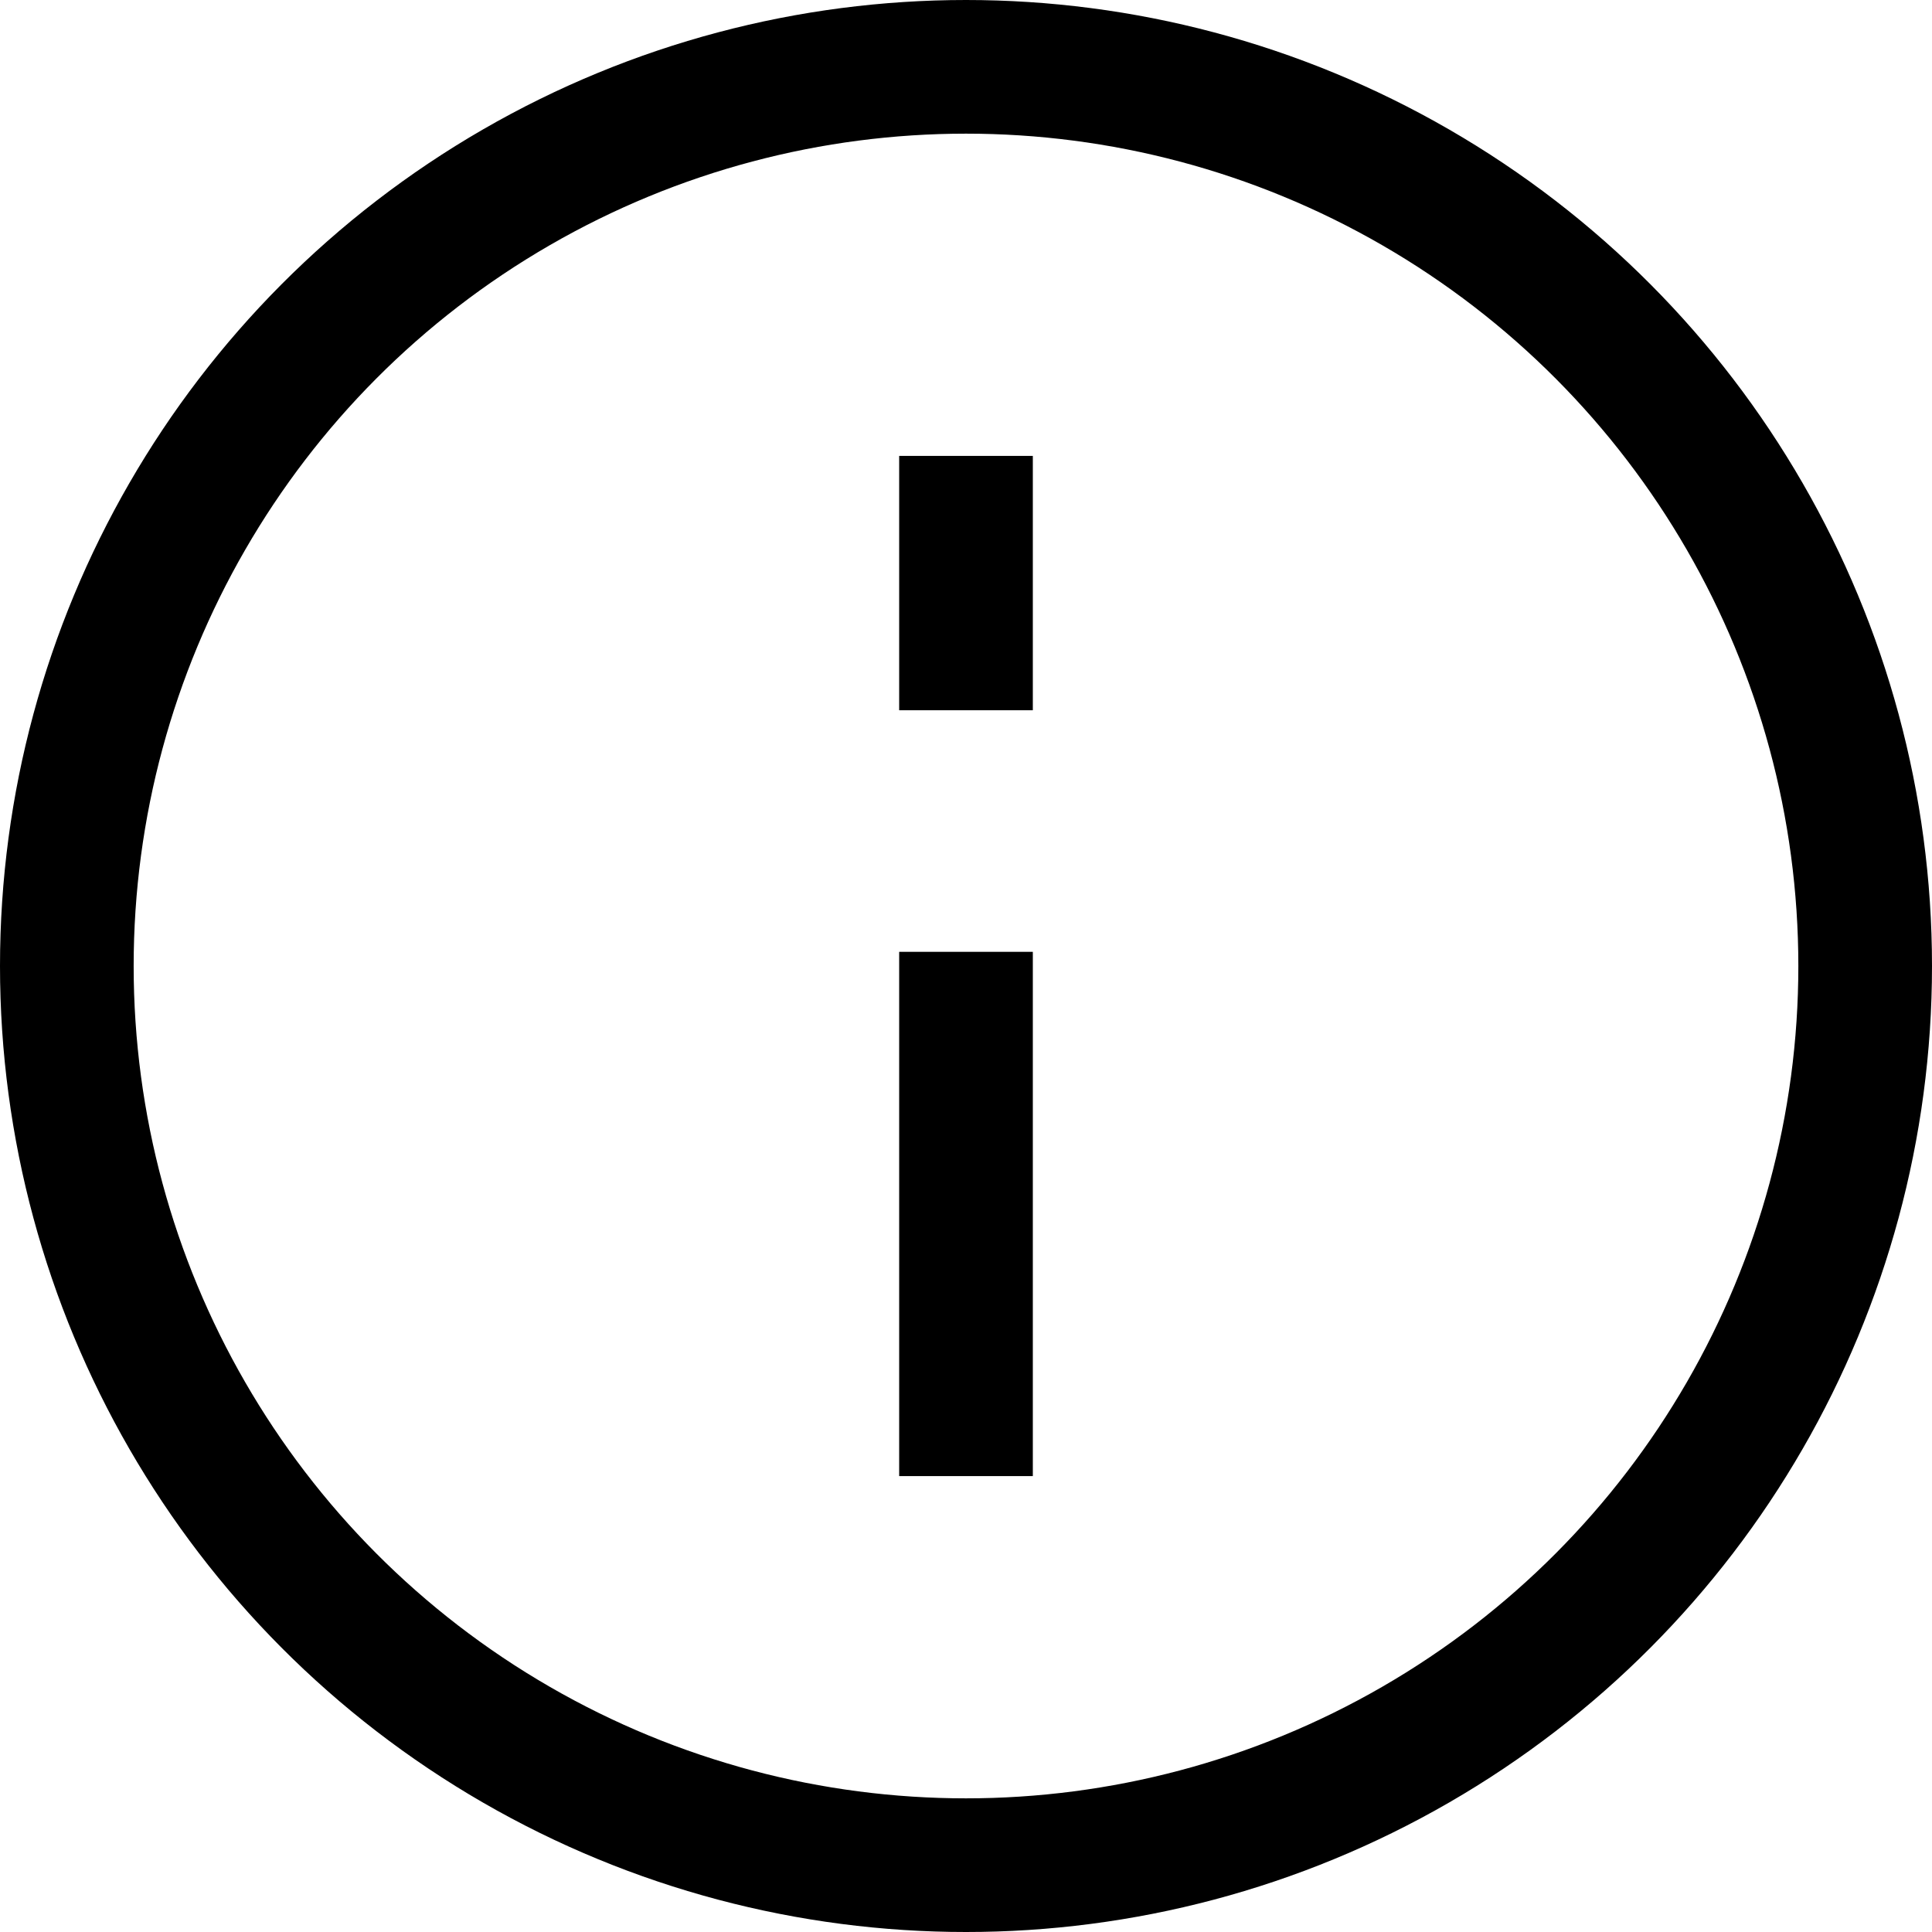 <svg id="I" xmlns="http://www.w3.org/2000/svg" width="28.91" height="28.91" viewBox="0 0 28.91 28.91">
  <g id="Ellipse_13" data-name="Ellipse 13" fill="none" stroke="#000" stroke-width="2">
    <circle cx="14.455" cy="14.455" r="14.455" stroke="none"/>
    <circle cx="14.455" cy="14.455" r="13.455" fill="none"/>
  </g>
  <line id="Line_101" data-name="Line 101" y1="7.845" transform="translate(14.455 14.243)" fill="none" stroke="#000" stroke-miterlimit="10" stroke-width="2"/>
  <line id="Line_102" data-name="Line 102" y1="3.806" transform="translate(14.455 6.822)" fill="none" stroke="#000" stroke-miterlimit="10" stroke-width="2"/>
</svg>
